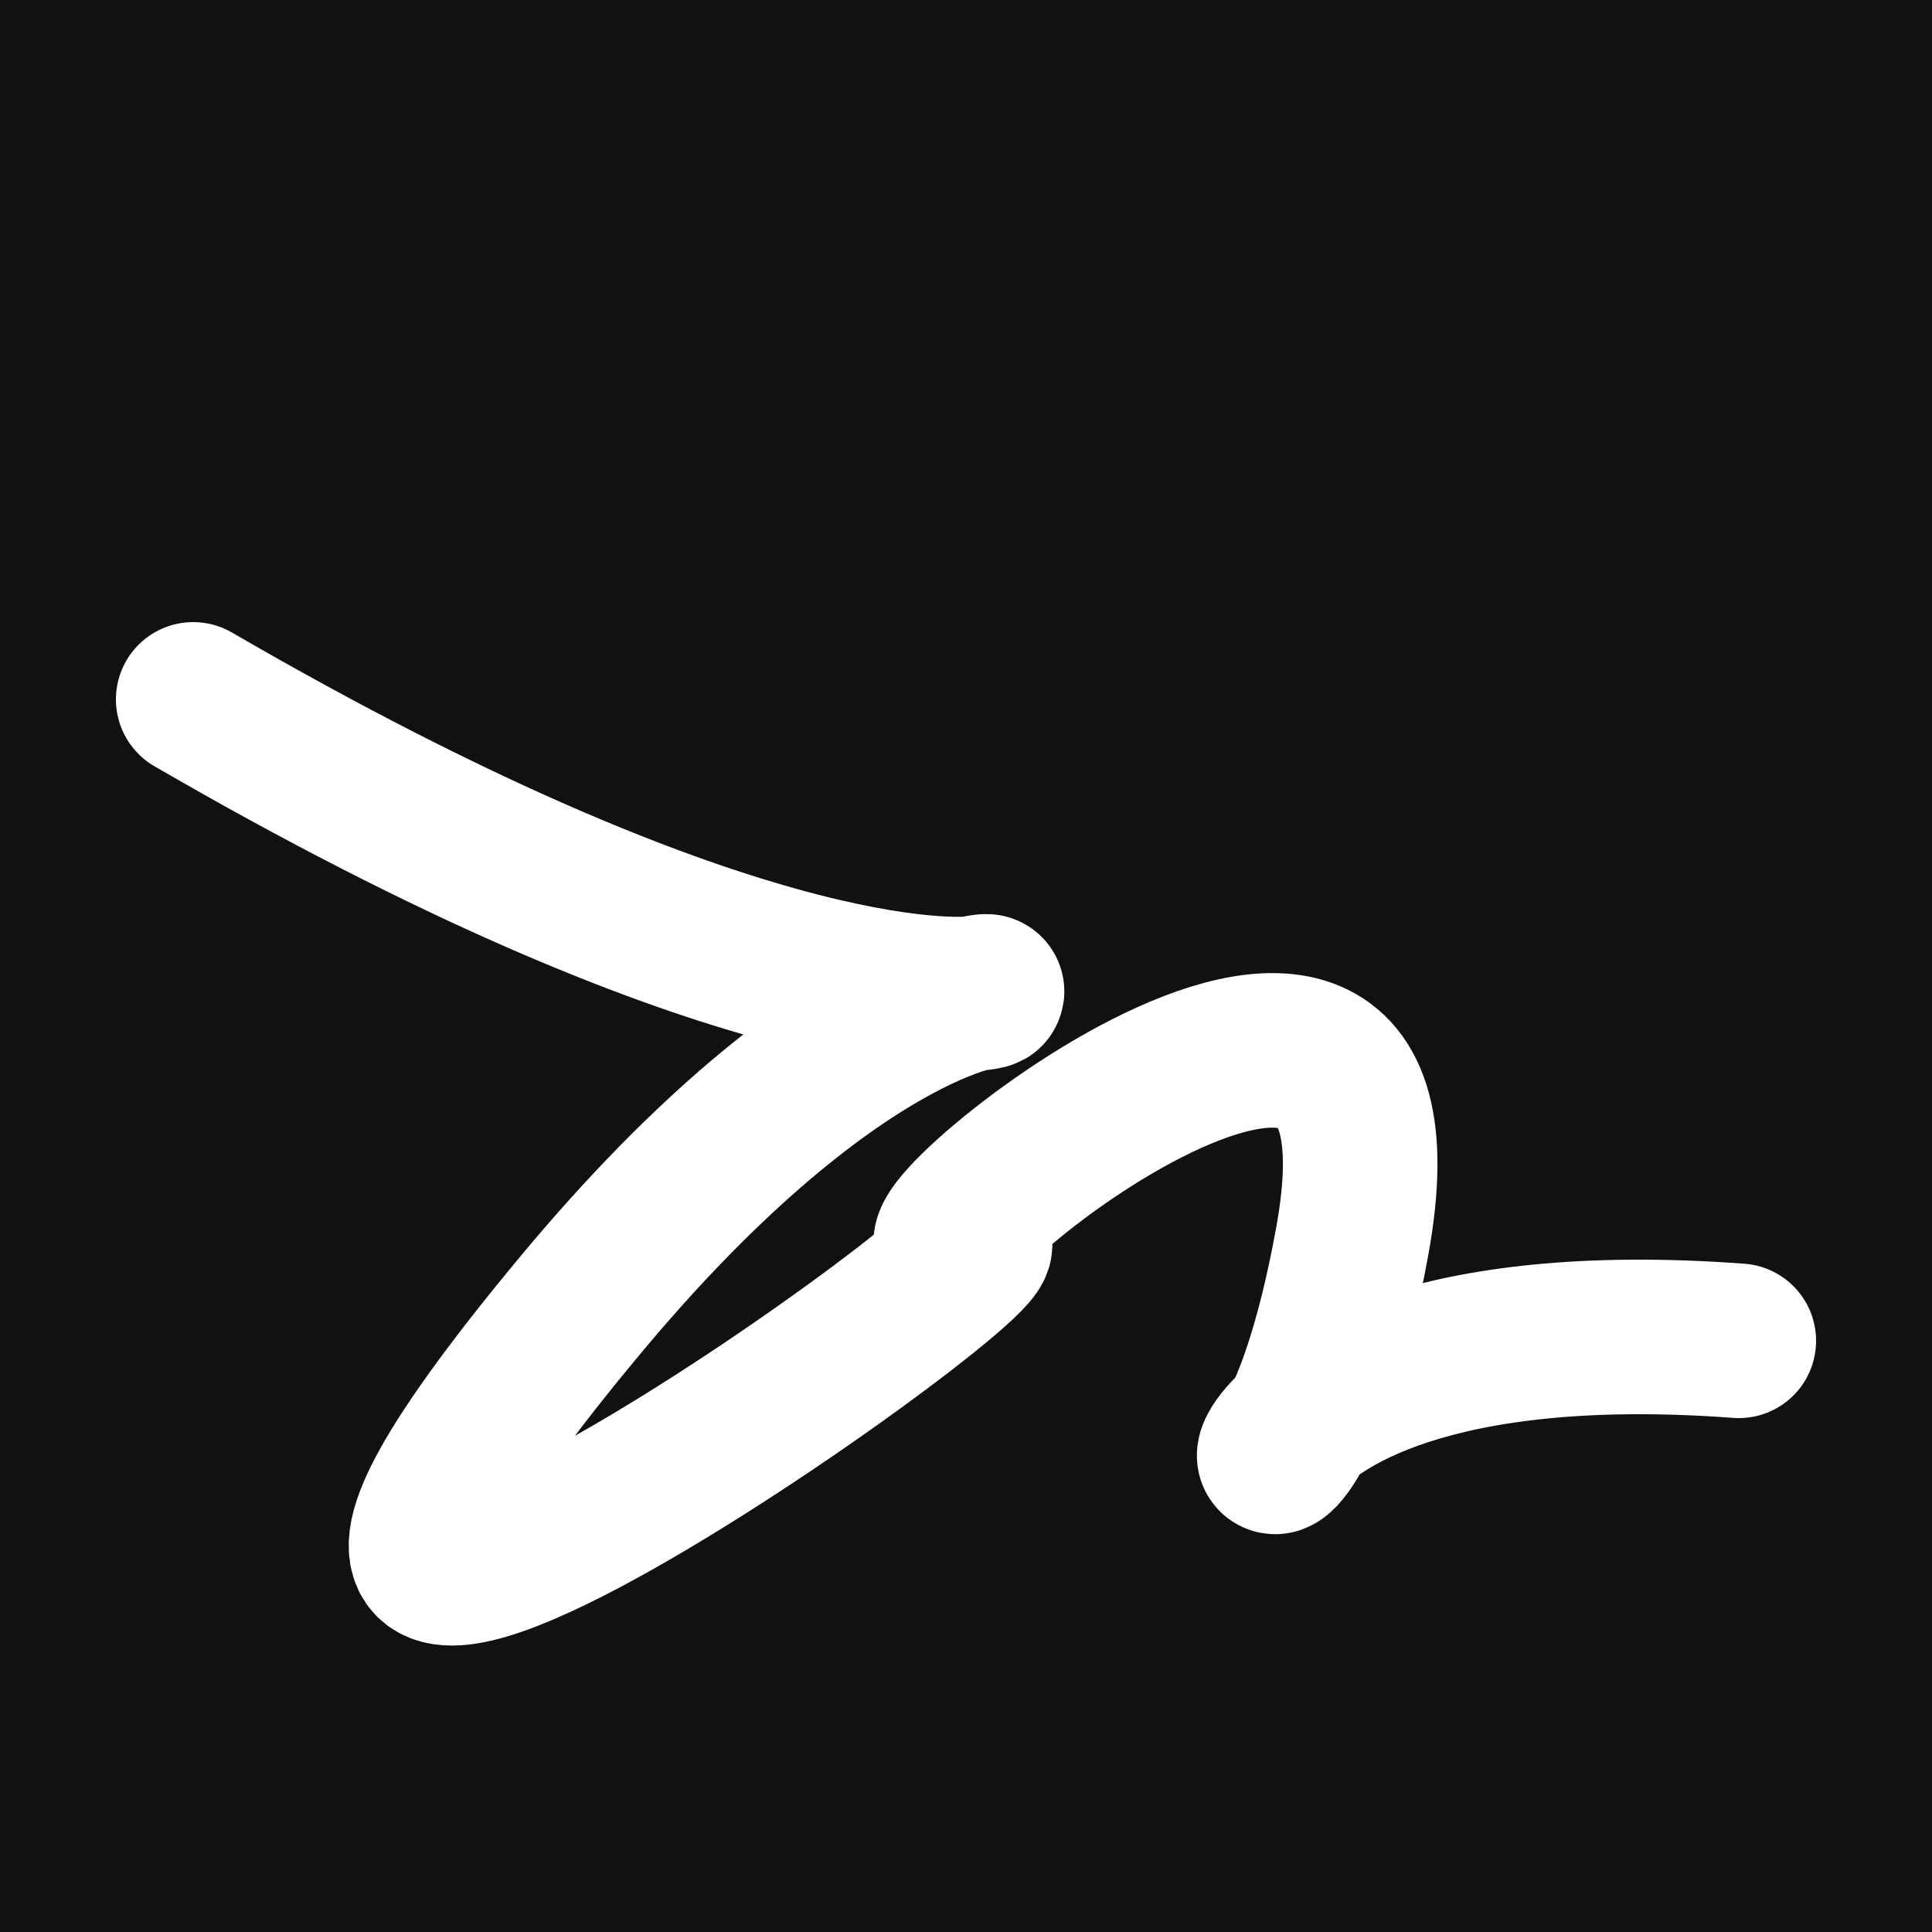 <svg xmlns="http://www.w3.org/2000/svg" version="1.2" viewBox="0 0 500 500"><rect x="0" y="0" width="500" height="500" fill="#111"><animate attributeName="fill" values="#000;#333;#000" dur="0.01s" repeatCount="indefinite"/></rect><path d="M 50,181 C 324,340 288,172 150,338 S 280,312 250,322 S 371,205 350,321 S 289,335 450,347" stroke="#fff" fill="none" stroke-width="40" stroke-linecap="round"><animate attributeName="stroke" values="#FFFFFF;#000000" dur="0.1s" repeatCount="indefinite" calcMode="discrete"/><animate attributeName="d" values="M 50,181 C 324,340 288,172 150,338 S 280,312 250,322 S 371,205 350,321 S 289,335 450,347;M 50,201 C 180,318 172,131 150,222 S 225,125 250,181 S 265,190 350,338 S 256,399 450,339;M 50,222 C 318,324 131,288 150,181 S 387,212 250,338 S 114,132 350,322 S 399,289 450,185;M 50,181 C 324,340 288,172 150,338 S 280,312 250,322 S 371,205 350,321 S 289,335 450,347;M 50,338 C 340,256 172,171 150,322 S 320,327 250,321 S 167,254 350,260 S 335,297 450,203;M 50,322 C 256,399 171,210 150,321 S 190,232 250,260 S 141,183 350,330 S 297,253 450,277;M 50,181 C 324,340 288,172 150,338 S 280,312 250,322 S 371,205 350,321 S 289,335 450,347" dur="0.95s" repeatCount="indefinite"/><animate attributeName="stroke-width" values="10;50;10" dur="0.7s" repeatCount="indefinite"/></path></svg>